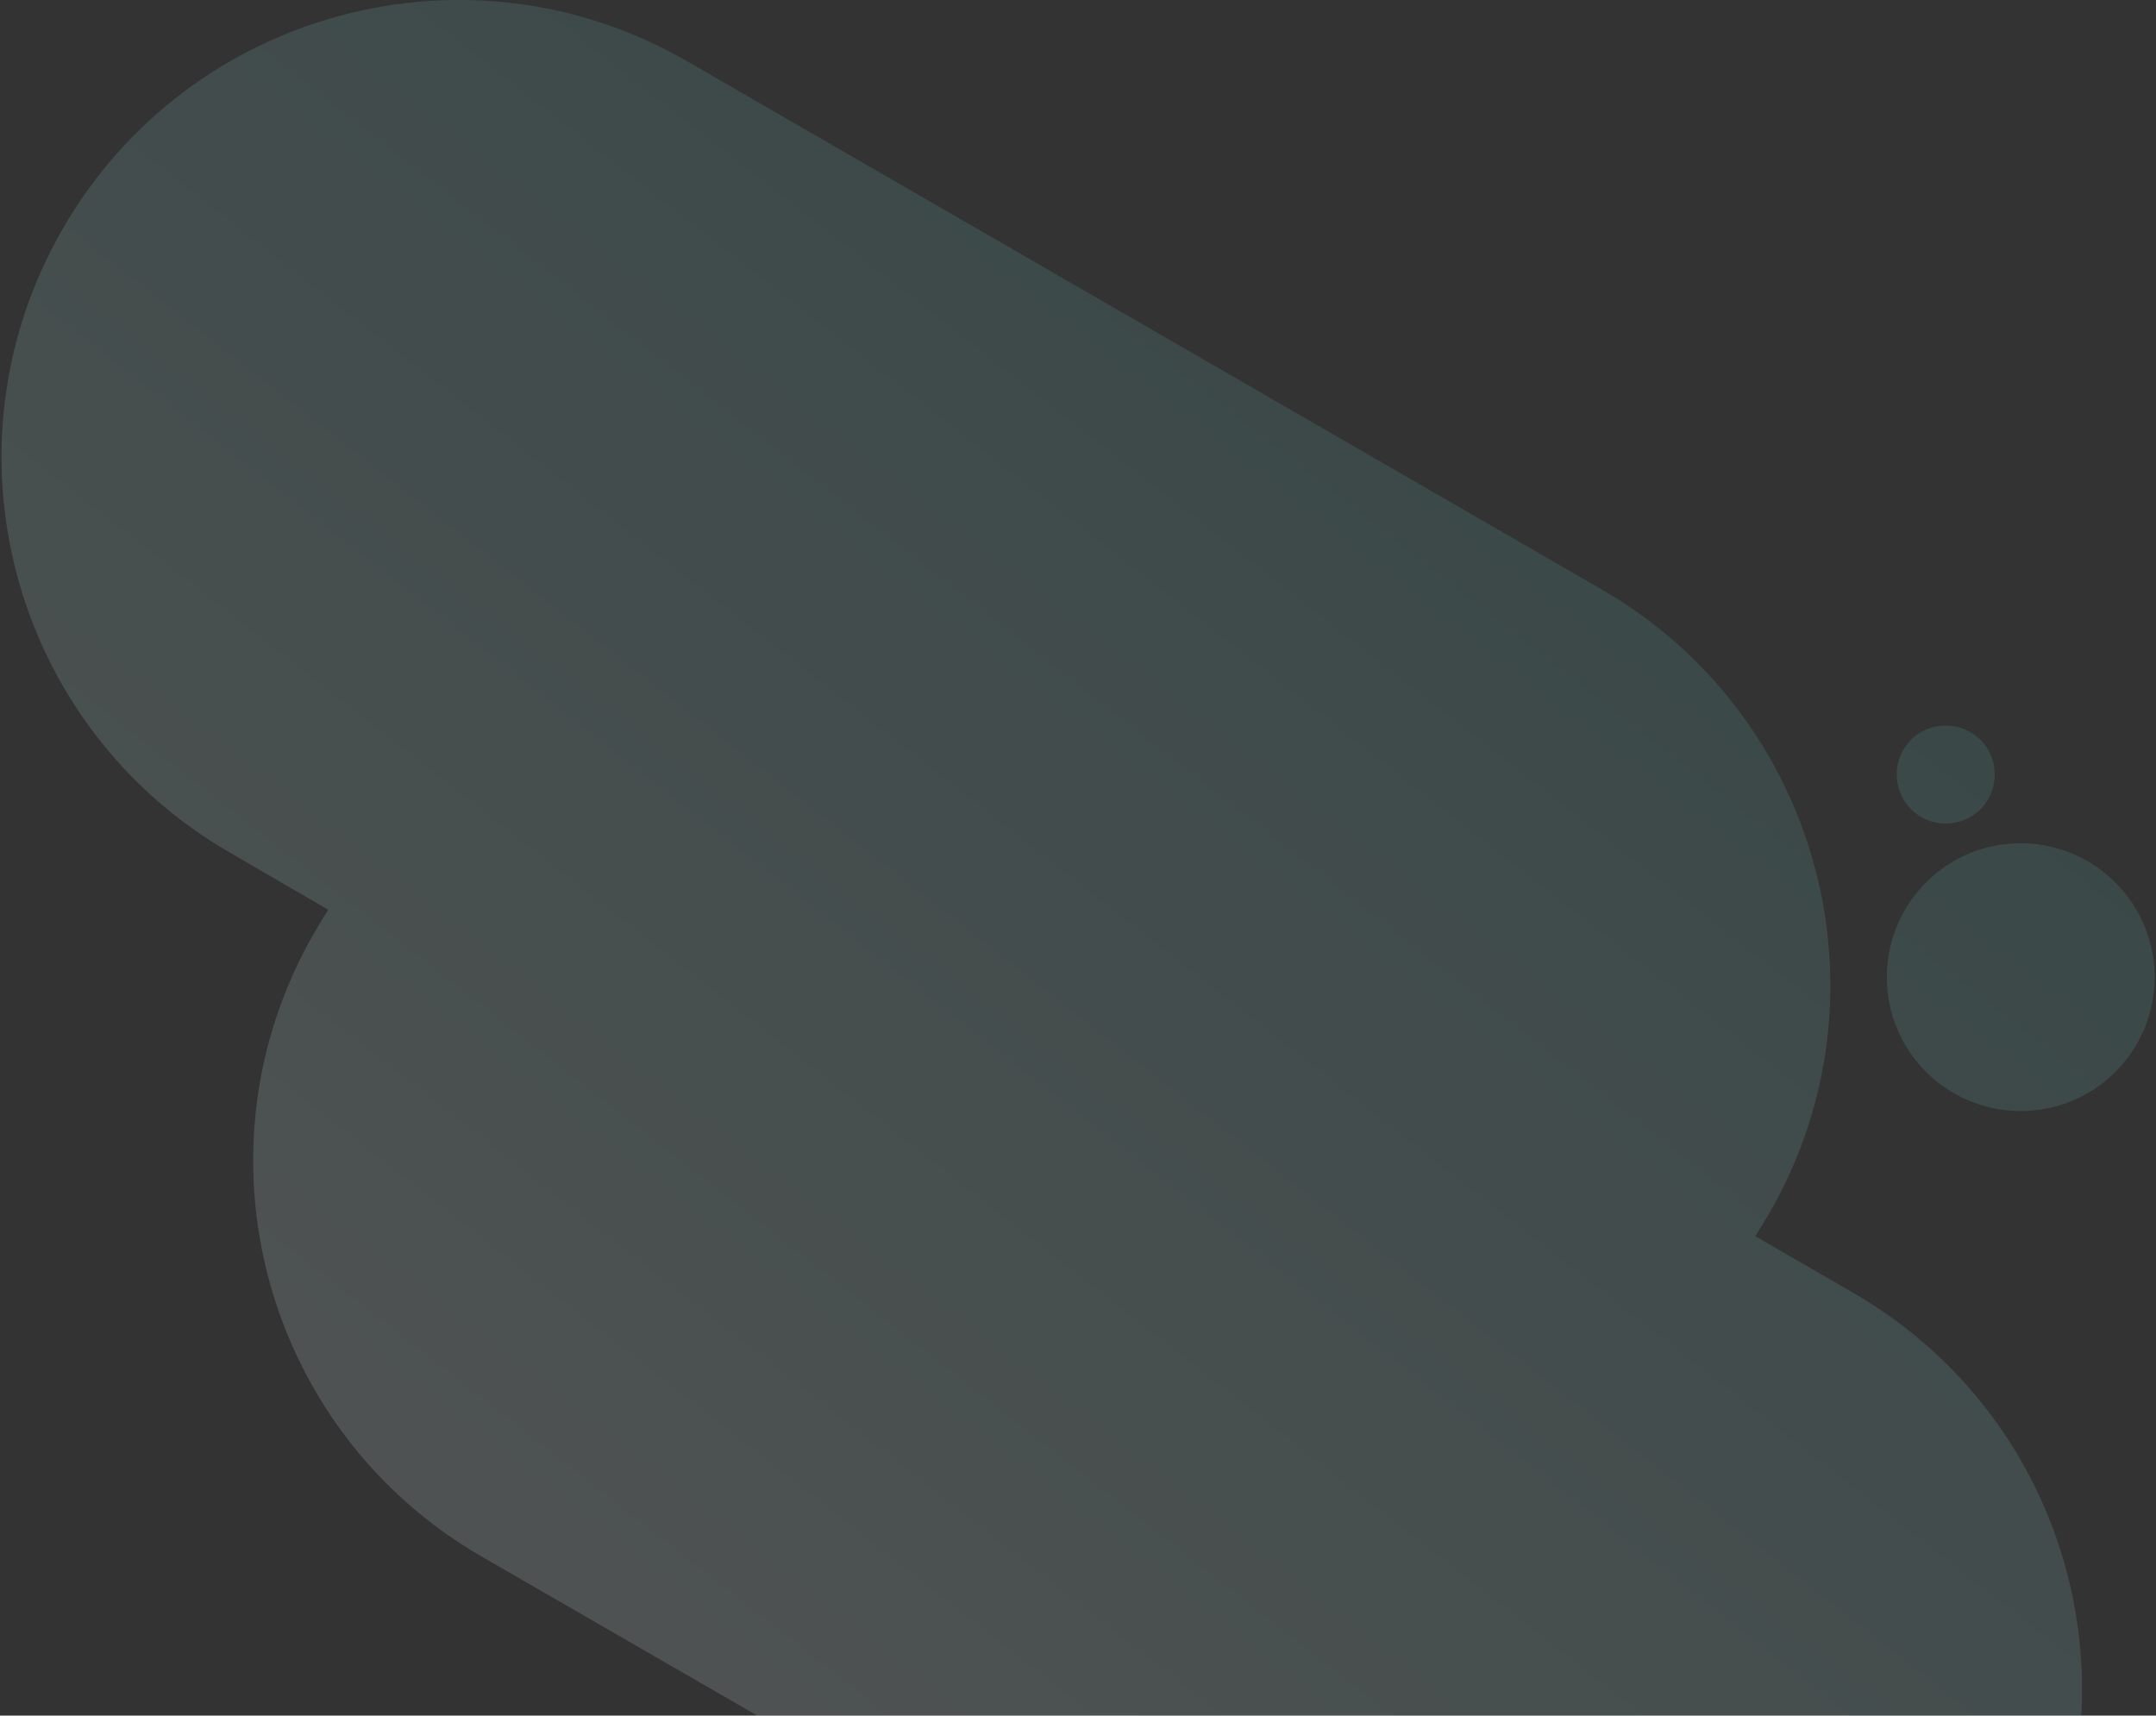 <?xml version="1.0" encoding="UTF-8"?> <svg xmlns="http://www.w3.org/2000/svg" xmlns:xlink="http://www.w3.org/1999/xlink" version="1.1" id="Layer_1" x="0px" y="0px" viewBox="0 0 813 647" style="enable-background:new 0 0 813 647;" xml:space="preserve"><rect x="0" y="0" width="813" height="647" fill="#333333" stroke="none"/> <style type="text/css"> .st0{opacity:0.172;fill-rule:evenodd;clip-rule:evenodd;fill:url(#SVGID_1_);enable-background:new ;} </style> <linearGradient id="SVGID_1_" gradientUnits="userSpaceOnUse" x1="96.618" y1="-136.463" x2="726.656" y2="671.446" gradientTransform="matrix(1 0 0 -1 0 648)"> <stop offset="5.463290e-04" style="stop-color:#FFFFFF"></stop> <stop offset="1" style="stop-color:#339999"></stop> </linearGradient> <path class="st0" d="M86.8,321.6C4.3,274.1-23.9,168.7,23.7,86.2c47.6-82.4,153-110.7,235.4-63.1L604,222.3 c82.4,47.6,110.7,153,63.1,235.4c-1.7,2.9-3.4,5.7-5.2,8.5l37,21.4c82.4,47.6,110.7,153,63.1,235.4c-47.6,82.4-153,110.7-235.4,63.1 L181.6,587C99.2,539.4,71,434,118.6,351.6c1.7-2.9,3.4-5.7,5.2-8.5L86.8,321.6z M757.6,318.2c-27.8,2.4-48.3,26.9-45.9,54.7 c2.4,27.8,26.9,48.3,54.7,45.9c27.8-2.4,48.3-26.9,45.9-54.7C809.8,336.3,785.3,315.8,757.6,318.2z M715.3,293.7 c-0.9-10.2,6.6-19.2,16.8-20c10.2-0.9,19.2,6.6,20,16.8c0.9,10.2-6.6,19.2-16.8,20C725.1,311.4,716.2,303.9,715.3,293.7z"></path> </svg> 